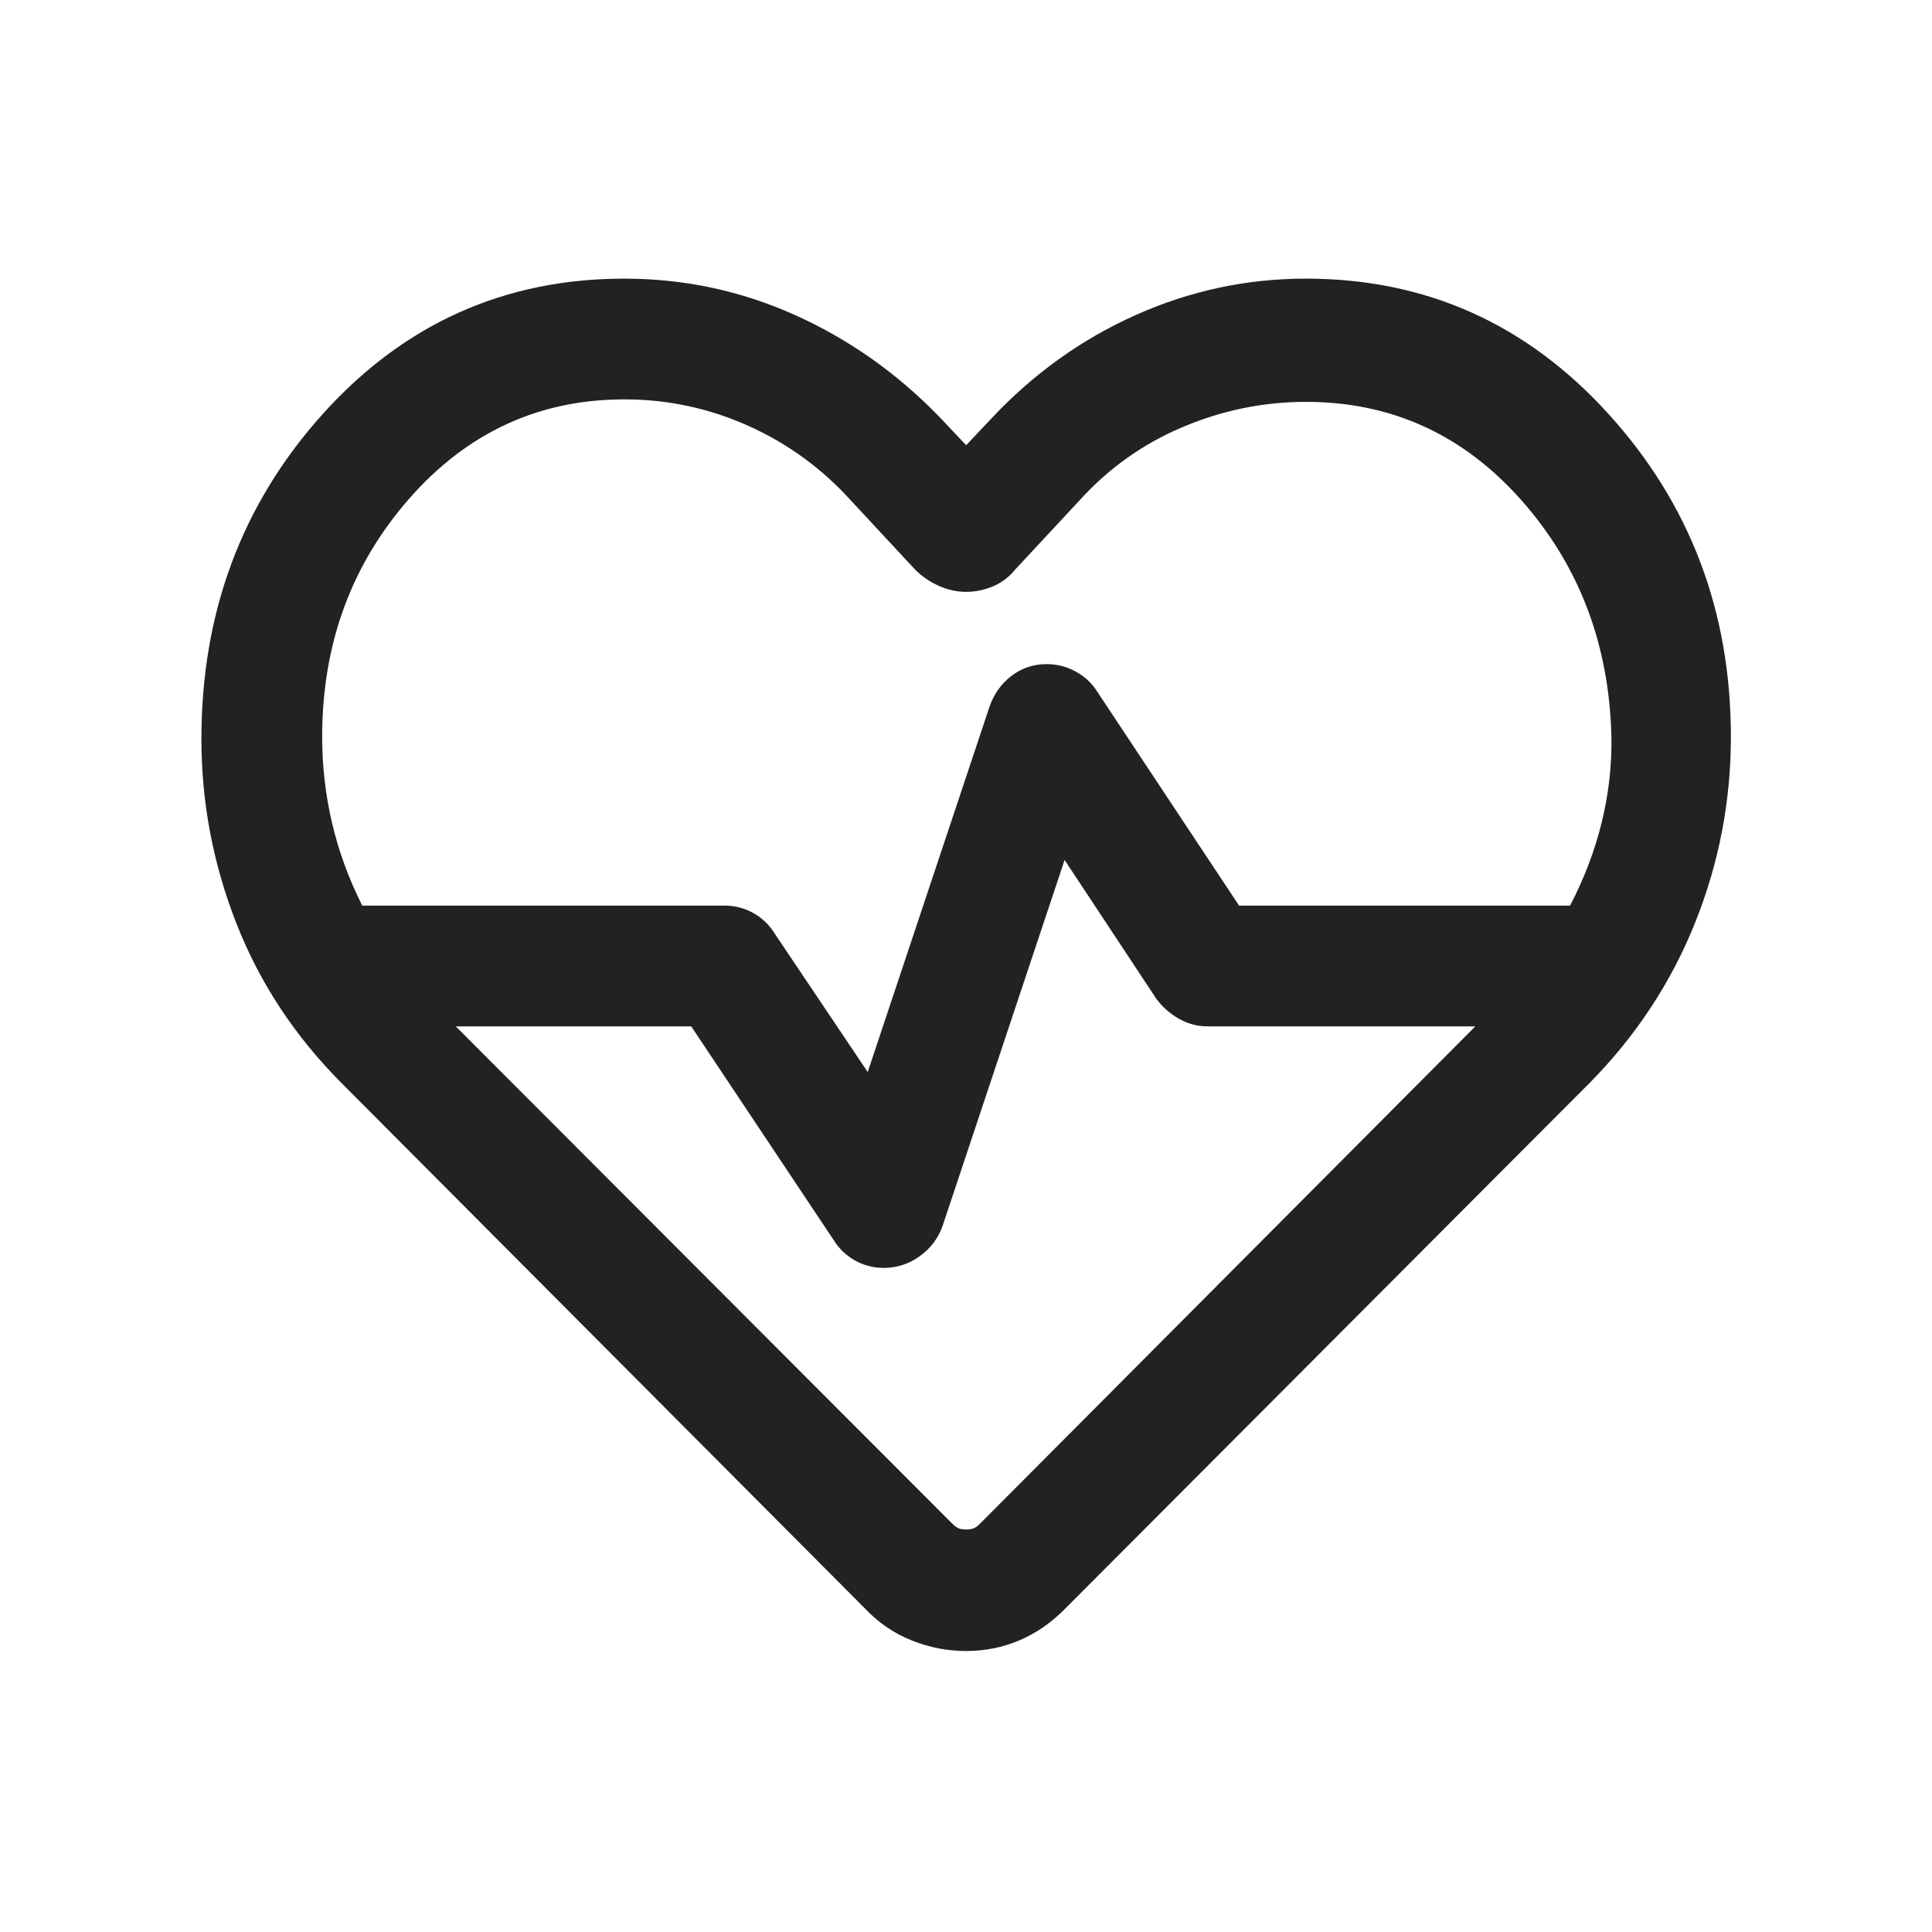 <svg width="32" height="32" viewBox="0 0 32 32" fill="none" xmlns="http://www.w3.org/2000/svg">
<path d="M16.003 27.346C15.697 27.346 15.399 27.289 15.109 27.174C14.819 27.06 14.564 26.888 14.344 26.659L5.667 17.949C4.889 17.171 4.306 16.288 3.918 15.301C3.53 14.314 3.336 13.293 3.336 12.239C3.336 10.138 4.008 8.342 5.351 6.851C6.695 5.361 8.358 4.615 10.341 4.615C11.331 4.615 12.272 4.816 13.165 5.217C14.059 5.618 14.855 6.179 15.554 6.9L16.003 7.374L16.426 6.926C17.12 6.187 17.915 5.618 18.813 5.217C19.71 4.816 20.65 4.615 21.631 4.615C23.614 4.615 25.282 5.361 26.637 6.851C27.992 8.342 28.669 10.127 28.669 12.205C28.669 13.268 28.472 14.294 28.077 15.281C27.682 16.268 27.102 17.151 26.338 17.928L17.628 26.659C17.399 26.888 17.147 27.06 16.873 27.174C16.599 27.289 16.308 27.346 16.003 27.346ZM17.336 11C17.507 11 17.667 11.041 17.815 11.122C17.964 11.203 18.081 11.311 18.167 11.446L20.523 15H26.005C26.238 14.554 26.412 14.096 26.528 13.626C26.644 13.156 26.698 12.682 26.69 12.205C26.654 10.672 26.156 9.364 25.195 8.281C24.234 7.198 23.046 6.656 21.631 6.656C20.925 6.656 20.242 6.796 19.583 7.076C18.924 7.355 18.353 7.763 17.869 8.3L16.815 9.433C16.713 9.558 16.59 9.651 16.446 9.712C16.303 9.772 16.155 9.803 16.003 9.803C15.85 9.803 15.7 9.77 15.553 9.705C15.405 9.64 15.273 9.55 15.156 9.433L14.103 8.3C13.619 7.763 13.051 7.348 12.399 7.055C11.747 6.762 11.061 6.615 10.341 6.615C8.926 6.615 7.738 7.164 6.777 8.26C5.816 9.357 5.336 10.672 5.336 12.205C5.336 12.691 5.391 13.166 5.5 13.632C5.609 14.098 5.776 14.554 6 15H12.003C12.174 15 12.331 15.041 12.476 15.122C12.62 15.203 12.735 15.311 12.82 15.446L14.372 17.756L16.39 11.703C16.462 11.496 16.582 11.327 16.751 11.196C16.921 11.066 17.115 11 17.336 11ZM17.633 14.244L15.615 20.297C15.544 20.504 15.418 20.673 15.237 20.804C15.057 20.935 14.856 21 14.636 21C14.465 21 14.307 20.959 14.163 20.878C14.018 20.797 13.903 20.689 13.818 20.554L11.449 17H7.549L15.769 25.233C15.814 25.278 15.853 25.306 15.886 25.317C15.919 25.328 15.958 25.333 16.003 25.333C16.047 25.333 16.086 25.328 16.119 25.317C16.153 25.306 16.192 25.278 16.236 25.233L24.436 17H20.003C19.832 17 19.672 16.957 19.523 16.872C19.374 16.786 19.25 16.676 19.151 16.541L17.633 14.244Z" fill="#222222"/>
</svg>
